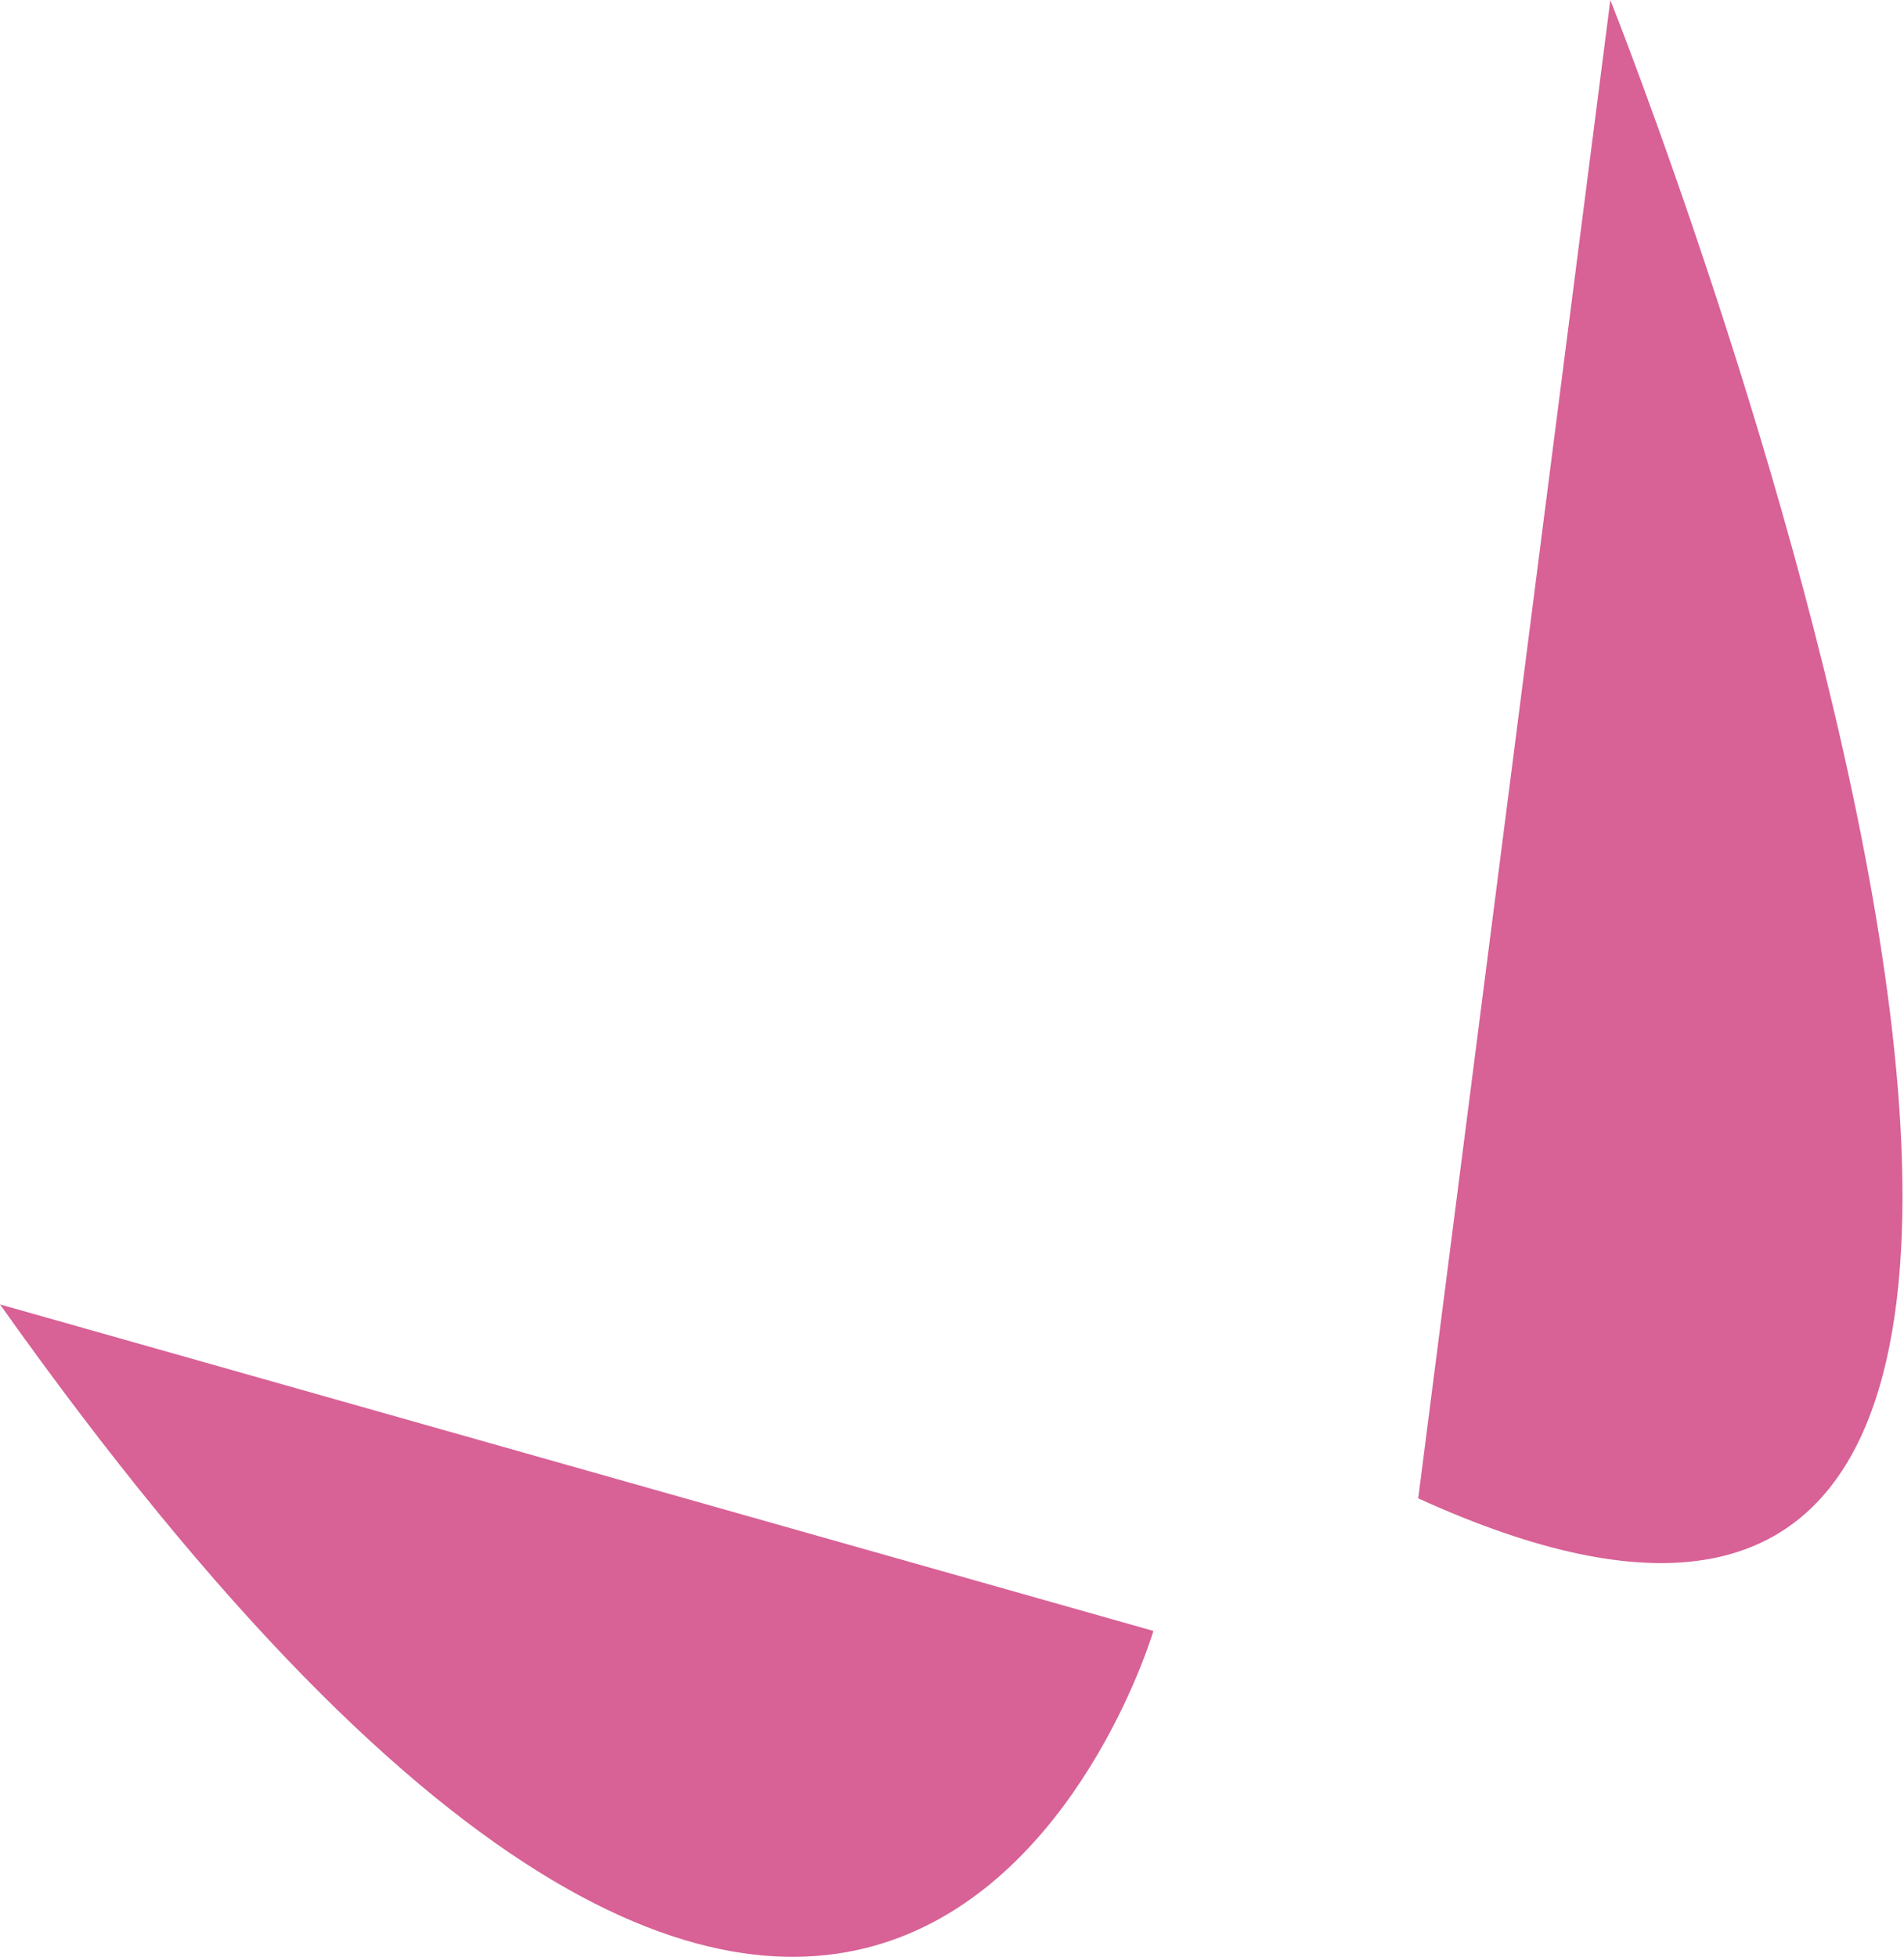 <?xml version="1.0" encoding="UTF-8"?> <svg xmlns="http://www.w3.org/2000/svg" width="109" height="112" viewBox="0 0 109 112" fill="none"> <path d="M-0 74.658L66.03 93.346C66.03 93.346 50.526 145.863 -0 74.658Z" fill="#D86196"></path> <path d="M81.19 85.758L92.189 0C92.189 0 136.33 110.886 81.19 85.758Z" fill="#D86196"></path> </svg> 